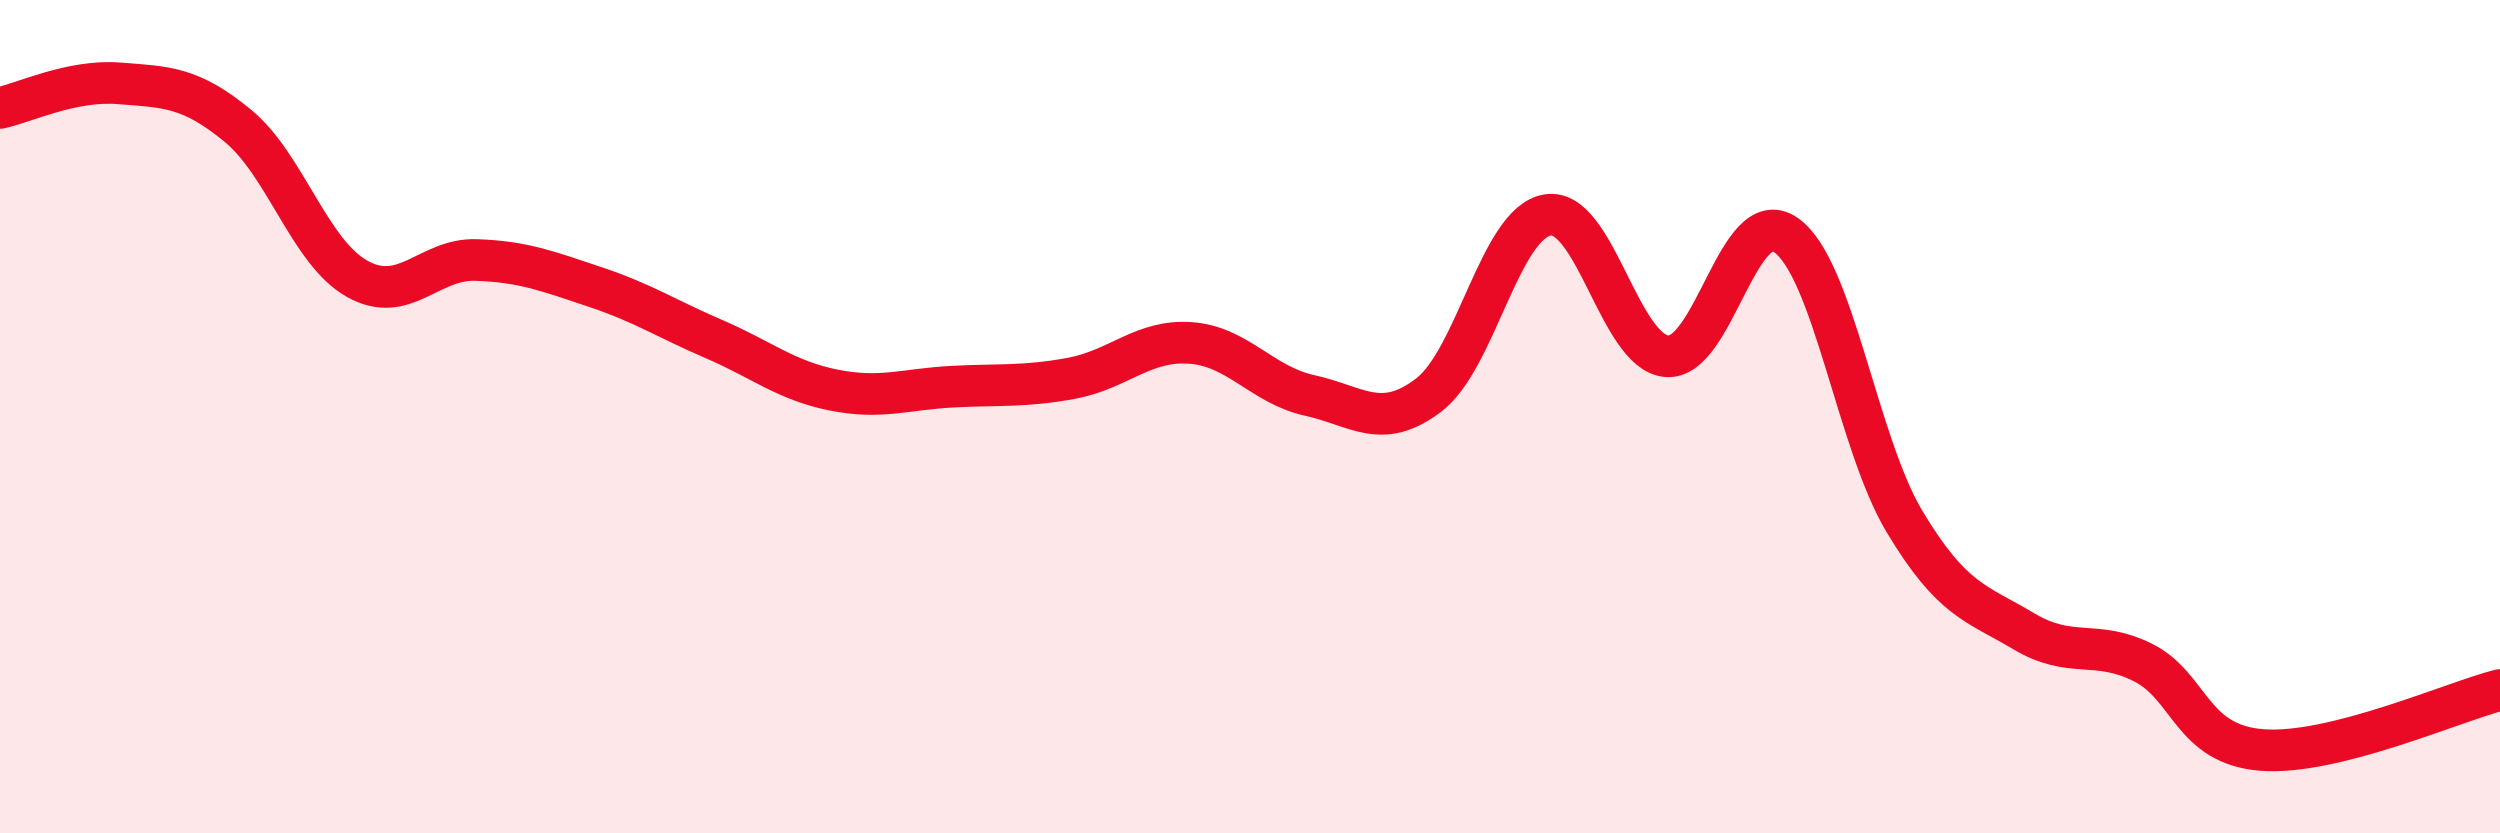 
    <svg width="60" height="20" viewBox="0 0 60 20" xmlns="http://www.w3.org/2000/svg">
      <path
        d="M 0,2.59 C 0.57,2.47 1.72,1.91 2.86,2 C 4,2.09 4.57,2.08 5.71,3.02 C 6.85,3.96 7.43,6.05 8.57,6.69 C 9.71,7.33 10.29,6.2 11.43,6.24 C 12.57,6.28 13.15,6.51 14.29,6.89 C 15.43,7.27 16,7.65 17.14,8.14 C 18.28,8.63 18.86,9.13 20,9.36 C 21.14,9.59 21.72,9.34 22.86,9.28 C 24,9.22 24.57,9.29 25.71,9.08 C 26.85,8.87 27.43,8.15 28.57,8.23 C 29.71,8.31 30.29,9.24 31.43,9.49 C 32.57,9.74 33.15,10.35 34.29,9.48 C 35.43,8.61 36,5.35 37.14,5.16 C 38.28,4.97 38.86,8.45 40,8.55 C 41.14,8.65 41.72,4.85 42.86,5.64 C 44,6.43 44.57,10.62 45.71,12.52 C 46.85,14.42 47.43,14.47 48.57,15.15 C 49.71,15.83 50.29,15.33 51.43,15.9 C 52.57,16.47 52.58,17.87 54.29,18 C 56,18.13 58.86,16.85 60,16.56L60 20L0 20Z"
        fill="#EB0A25"
        opacity="0.1"
        stroke-linecap="round"
        stroke-linejoin="round"
      />
      <path
        d="M 0,2.59 C 0.57,2.47 1.72,1.91 2.86,2 C 4,2.09 4.57,2.08 5.71,3.02 C 6.85,3.96 7.43,6.05 8.57,6.69 C 9.71,7.33 10.29,6.2 11.43,6.24 C 12.57,6.28 13.15,6.51 14.29,6.89 C 15.43,7.27 16,7.65 17.14,8.14 C 18.28,8.63 18.86,9.13 20,9.36 C 21.14,9.59 21.72,9.34 22.86,9.28 C 24,9.22 24.57,9.29 25.71,9.08 C 26.85,8.87 27.43,8.15 28.57,8.23 C 29.71,8.31 30.29,9.24 31.43,9.49 C 32.57,9.74 33.15,10.35 34.29,9.48 C 35.43,8.61 36,5.35 37.14,5.16 C 38.28,4.97 38.86,8.45 40,8.55 C 41.14,8.65 41.72,4.85 42.86,5.64 C 44,6.43 44.57,10.62 45.71,12.52 C 46.85,14.42 47.43,14.47 48.57,15.15 C 49.71,15.83 50.29,15.33 51.43,15.9 C 52.57,16.47 52.58,17.87 54.29,18 C 56,18.13 58.86,16.85 60,16.56"
        stroke="#EB0A25"
        stroke-width="1"
        fill="none"
        stroke-linecap="round"
        stroke-linejoin="round"
      />
    </svg>
  